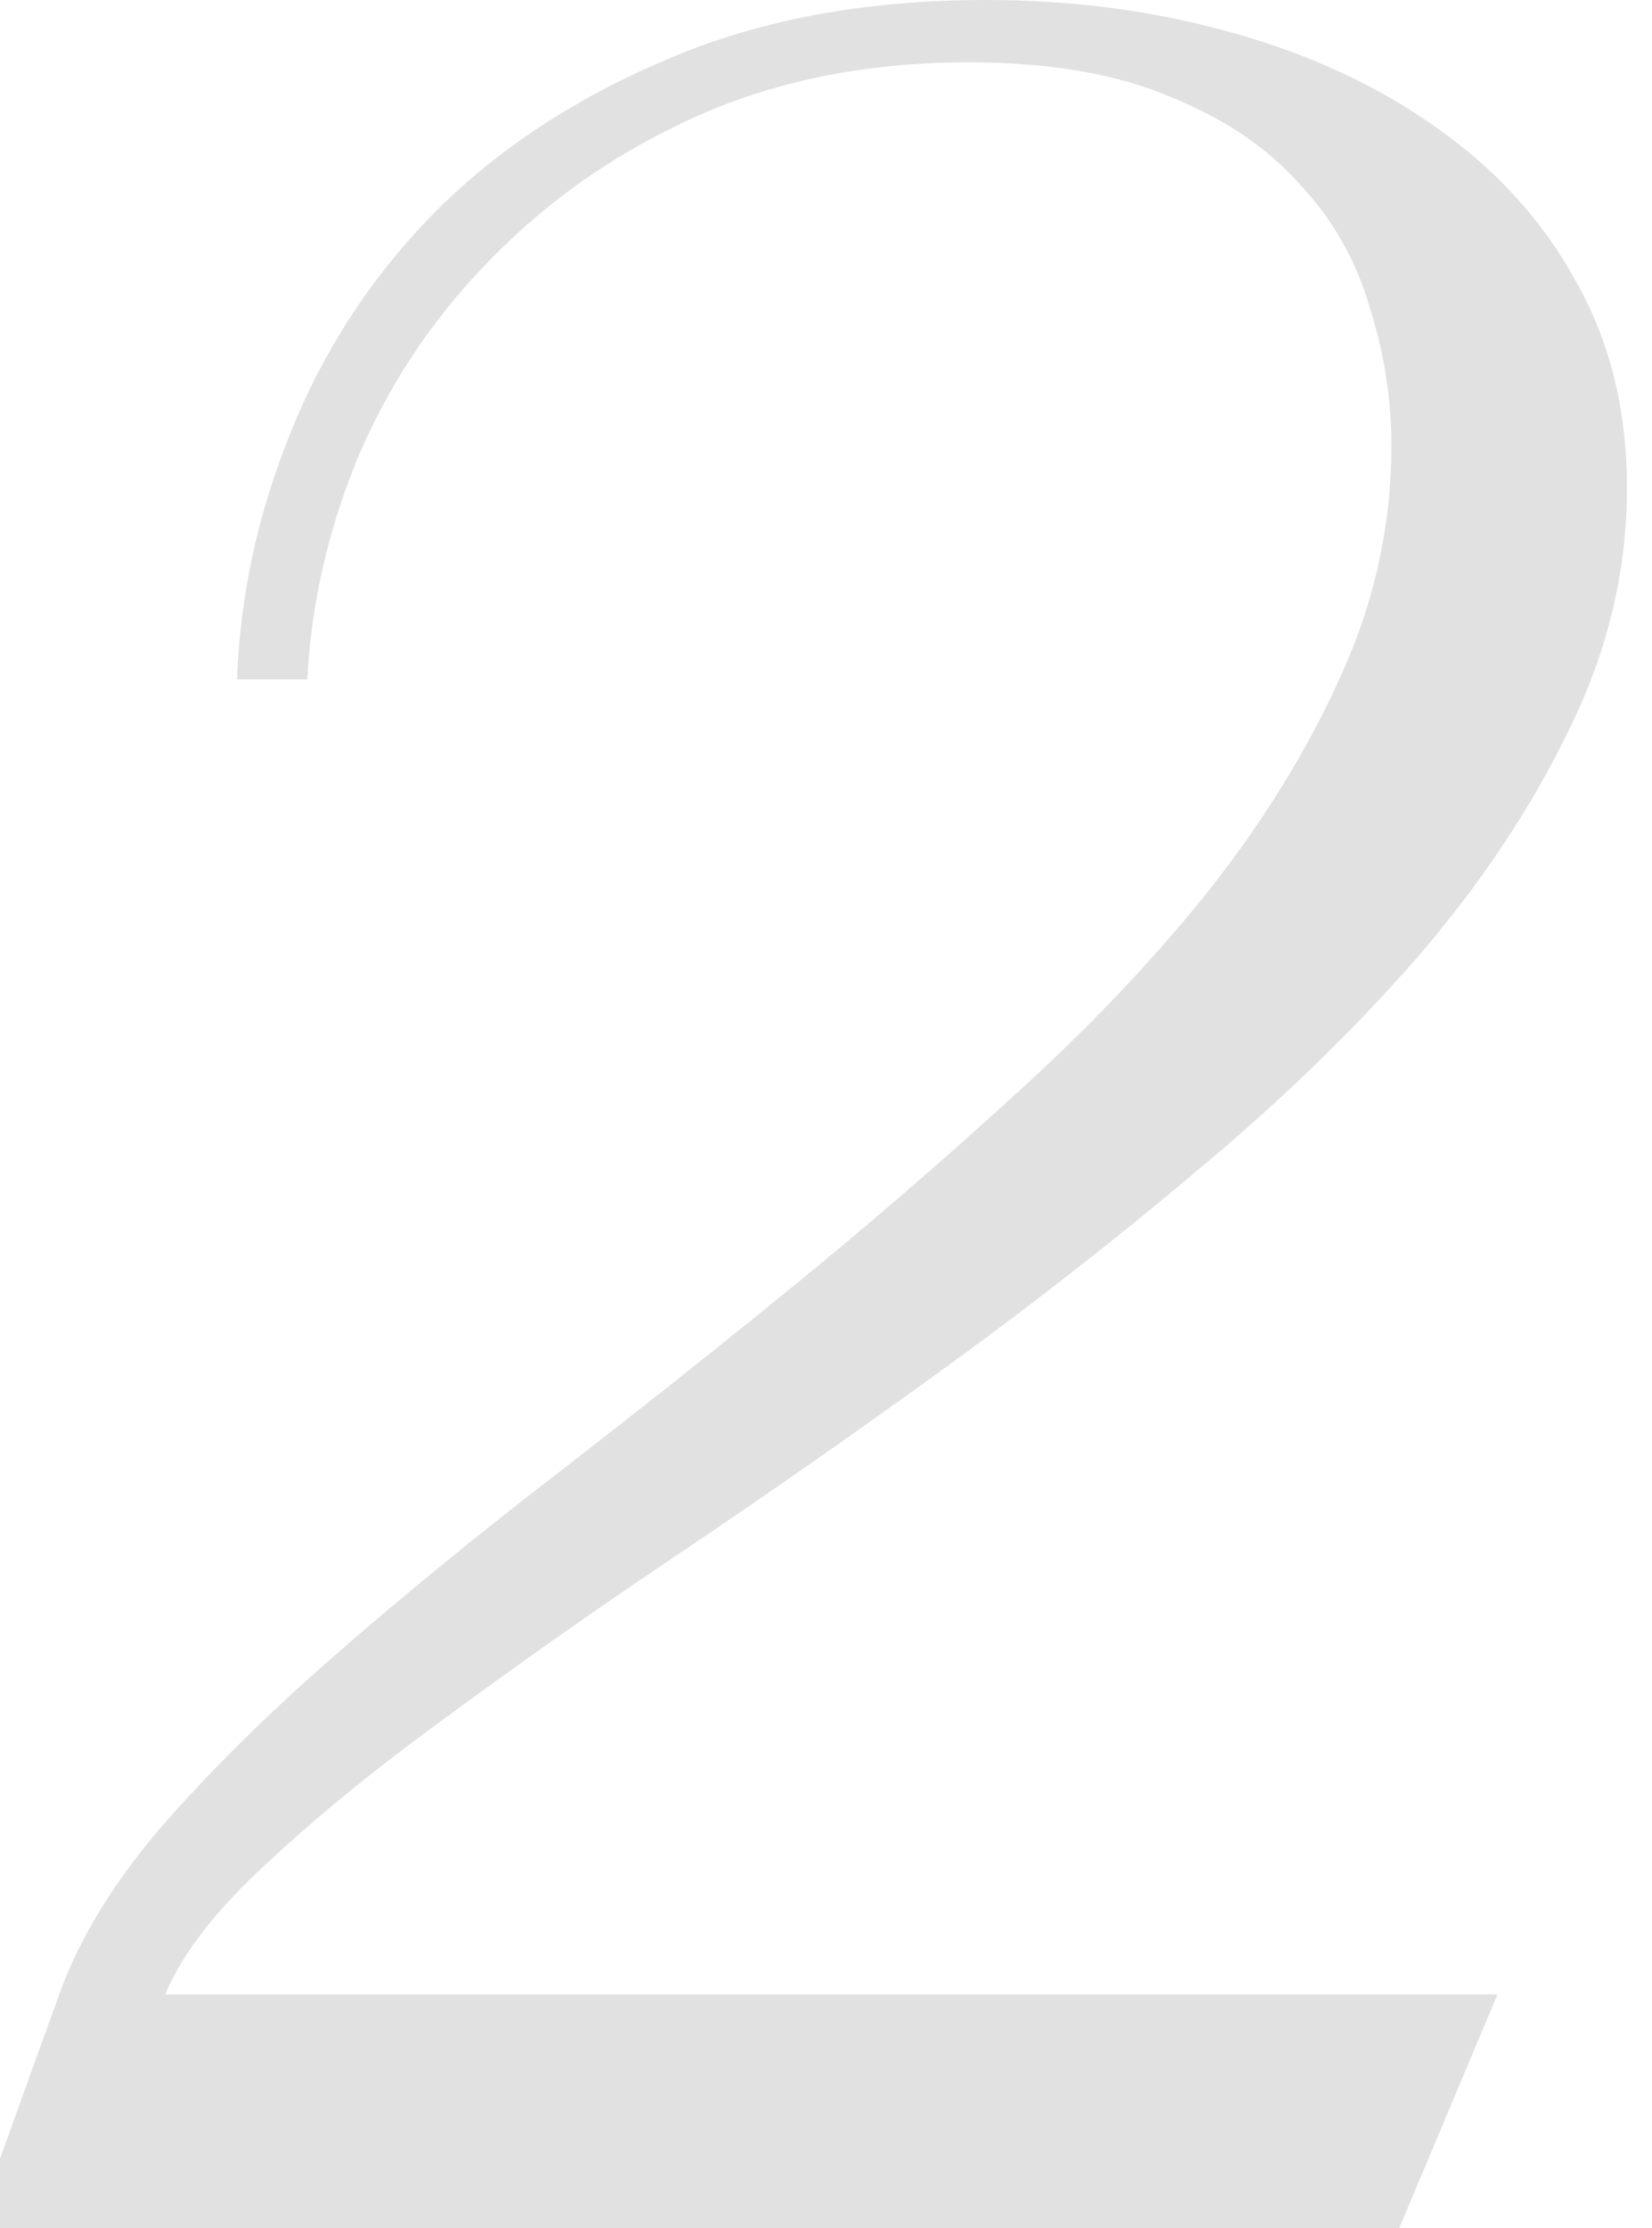 <svg width="66" height="89" viewBox="0 0 66 89" fill="none" xmlns="http://www.w3.org/2000/svg">
<g clip-path="url(#clip0_4426_2904)">
<path d="M55.901 89H-1L2.365 79.664C3.155 77.465 4.505 75.246 6.416 73.005C8.369 70.764 10.675 68.482 13.334 66.159C15.993 63.835 18.881 61.47 21.997 59.064C25.113 56.657 28.23 54.188 31.346 51.657C34.462 49.126 37.474 46.533 40.382 43.878C43.332 41.222 45.929 38.504 48.173 35.724C50.416 32.903 52.203 30.019 53.533 27.073C54.904 24.086 55.589 20.995 55.589 17.8C55.589 15.933 55.298 14.086 54.717 12.261C54.177 10.394 53.242 8.755 51.912 7.344C50.624 5.892 48.9 4.73 46.739 3.859C44.579 2.946 41.899 2.49 38.7 2.49C34.711 2.49 31.117 3.195 27.918 4.606C24.76 6.016 22.039 7.883 19.753 10.207C17.468 12.489 15.682 15.103 14.394 18.049C13.147 20.995 12.441 24.024 12.275 27.136H9.47C9.595 23.733 10.322 20.414 11.652 17.178C12.981 13.9 14.892 10.995 17.385 8.464C19.92 5.933 23.015 3.9 26.671 2.365C30.328 0.788 34.566 0 39.385 0C42.875 0 46.158 0.436 49.232 1.307C52.348 2.178 55.07 3.444 57.397 5.104C59.765 6.763 61.614 8.796 62.943 11.203C64.314 13.609 65 16.369 65 19.48C65 22.8 64.231 26.015 62.694 29.127C61.198 32.239 59.183 35.268 56.649 38.214C54.114 41.118 51.206 43.94 47.923 46.678C44.683 49.417 41.317 52.051 37.827 54.583C34.337 57.114 30.868 59.541 27.419 61.864C24.012 64.146 20.875 66.346 18.009 68.462C15.142 70.536 12.69 72.528 10.654 74.436C8.619 76.303 7.268 78.046 6.603 79.664H59.827L55.901 89Z" fill="#E1E1E1"/>
</g>
<defs>
<clipPath id="clip0_4426_2904">
<rect width="66" height="89" fill="white"/>
</clipPath>
</defs>
</svg>
